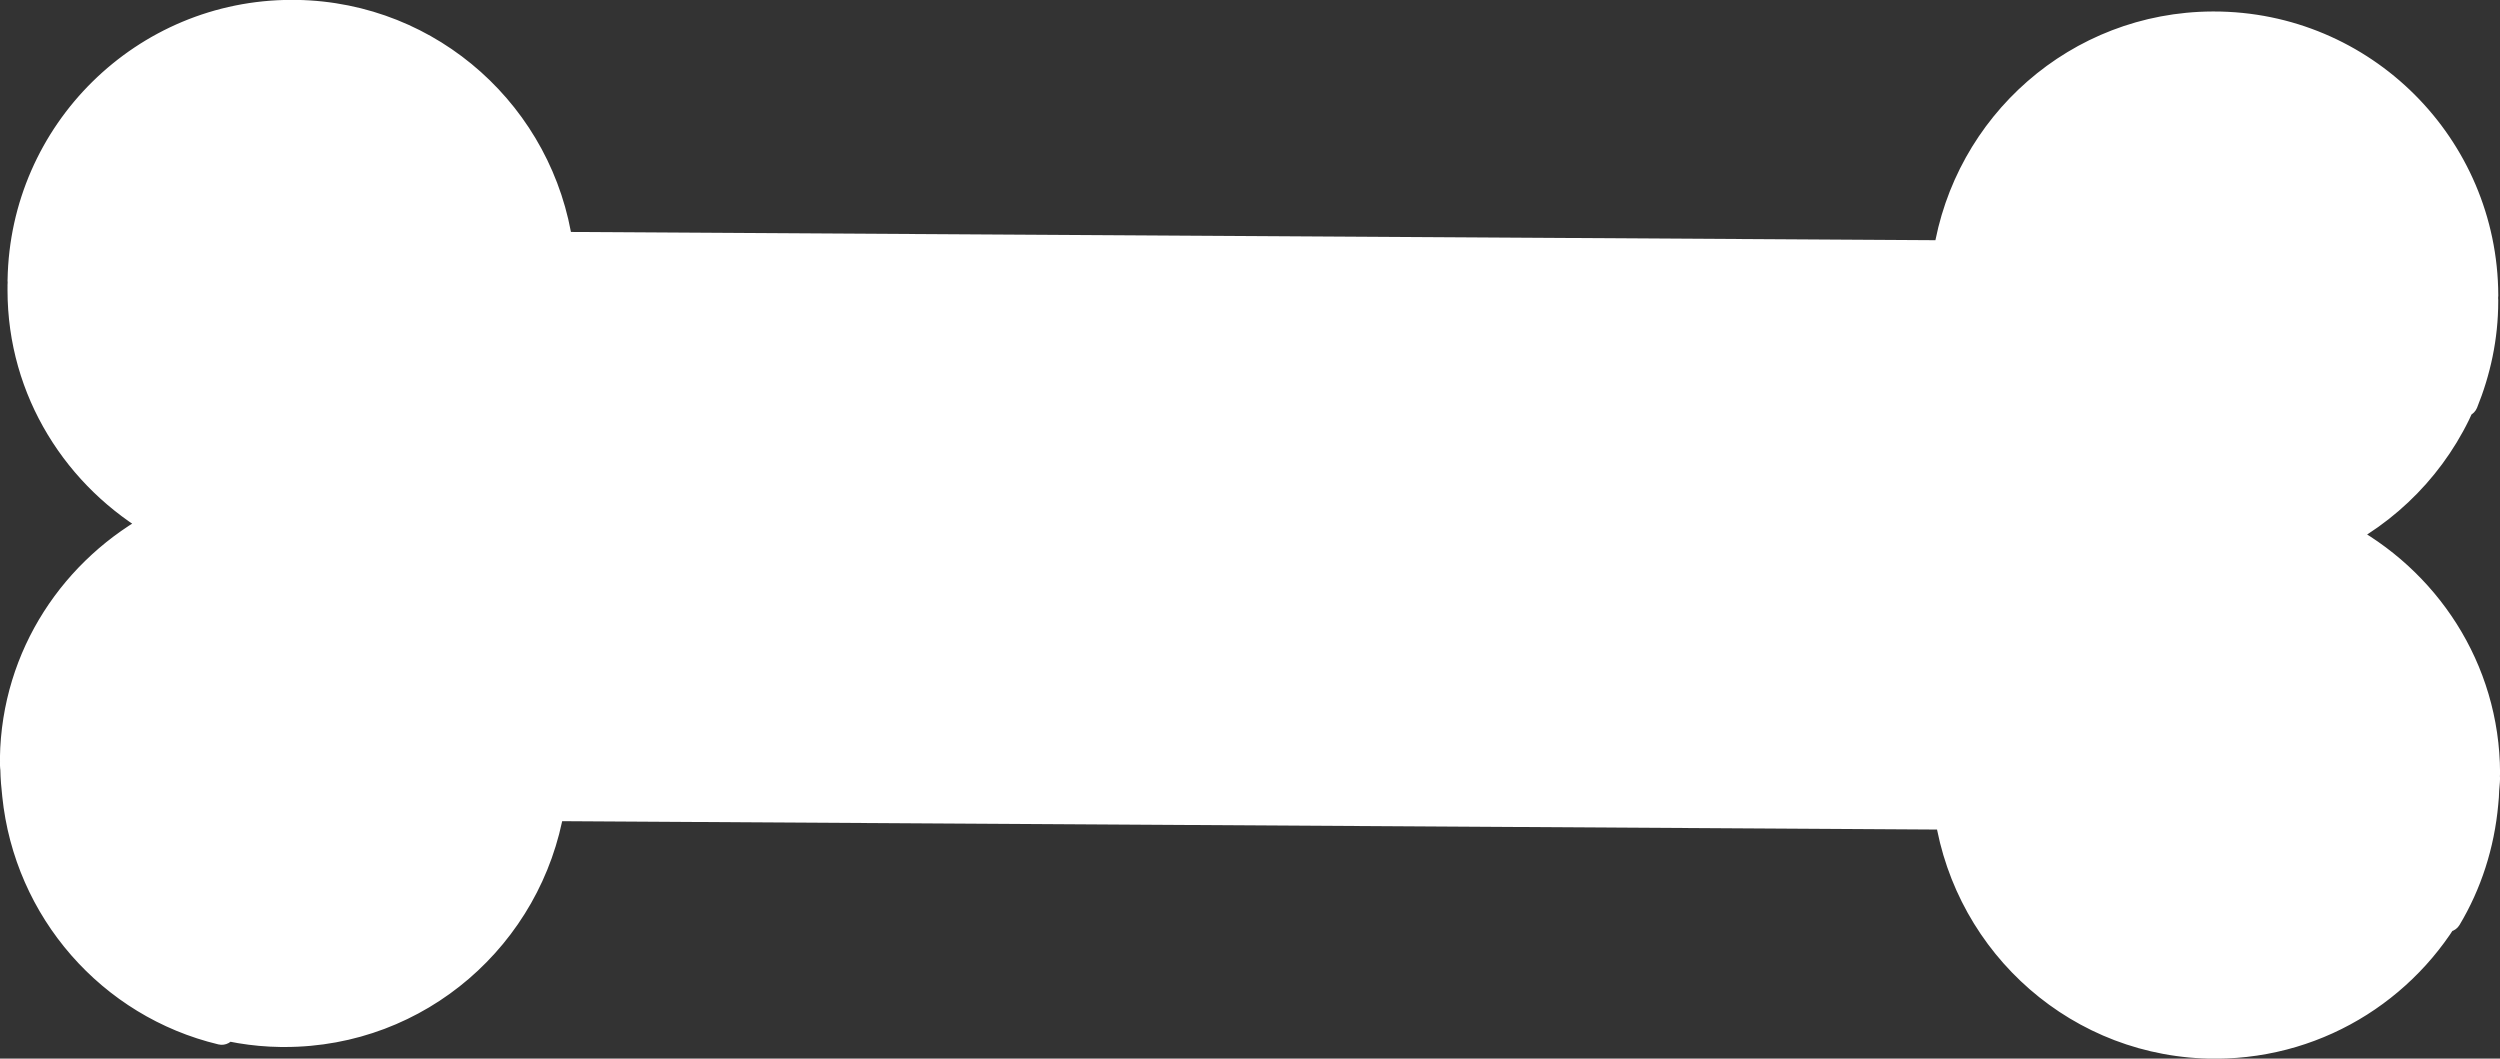 <?xml version="1.0" encoding="UTF-8" standalone="no"?><svg xmlns="http://www.w3.org/2000/svg" xmlns:xlink="http://www.w3.org/1999/xlink" fill="#000000" height="148.2" preserveAspectRatio="xMidYMid meet" version="1" viewBox="37.6 118.4 350.0 148.2" width="350" zoomAndPan="magnify"><rect x="37.6" y="118.4" width="350.0" height="148.2" fill="#333333" stroke="none"/><g><g id="change1_1"><path d="M 380.215 246.875 C 380.719 245.848 381.148 244.785 381.547 243.703 C 375.344 256.051 362.617 264.559 347.852 264.617 C 328.895 264.668 313.289 250.746 310.465 232.547 L 114.648 231.355 C 111.617 249.516 95.84 263.258 76.879 262.977 C 73.047 262.926 69.367 262.281 65.906 261.172 C 66.816 261.688 67.695 262.234 68.641 262.676 C 53.156 258.969 41.543 245.762 39.906 229.688 C 39.77 228.516 39.672 227.332 39.648 226.133 C 39.641 225.848 39.578 225.574 39.586 225.285 L 39.605 225.027 C 39.605 224.859 39.582 224.695 39.59 224.535 C 39.828 210.188 48.109 198.004 59.973 191.773 C 48.32 185.164 40.426 172.75 40.656 158.395 C 40.648 158.262 40.668 158.141 40.672 158.008 C 40.668 157.883 40.656 157.762 40.656 157.637 C 40.996 136.746 58.195 120.043 79.09 120.387 C 97.969 120.688 113.266 134.781 115.836 152.863 L 310.234 154.039 C 313.031 135.98 328.492 122.082 347.367 122.008 C 368.297 121.922 385.266 138.832 385.359 159.73 C 385.355 159.855 385.336 159.973 385.328 160.113 C 385.34 160.238 385.355 160.355 385.355 160.48 C 385.367 165.559 384.312 170.34 382.527 174.746 C 382.664 174.215 382.723 173.664 382.844 173.129 C 379.547 181.801 373.184 188.945 365.02 193.246 C 377.145 199.52 385.562 212.027 385.609 226.621 C 385.613 226.785 385.594 226.945 385.57 227.102 C 385.586 227.188 385.605 227.277 385.605 227.371 C 385.602 227.93 385.512 228.449 385.488 228.996 C 385.461 229.617 385.438 230.238 385.363 230.852 C 384.84 236.664 383.062 242.121 380.215 246.875" fill="#ffffff" fill-rule="evenodd"/></g><g id="change2_1"><path d="M 380.215 246.875 L 382.008 247.758 C 382.555 246.645 383.012 245.52 383.422 244.391 C 383.789 243.395 383.312 242.289 382.34 241.867 C 381.363 241.445 380.234 241.855 379.758 242.805 C 373.879 254.508 361.828 262.562 347.84 262.617 L 347.852 262.617 L 347.75 262.617 C 338.789 262.617 330.645 259.328 324.387 253.887 C 318.129 248.441 313.777 240.848 312.441 232.242 C 312.289 231.27 311.461 230.555 310.477 230.547 L 114.66 229.355 C 113.68 229.348 112.84 230.055 112.676 231.023 C 111.254 239.543 106.875 247.031 100.637 252.395 C 94.391 257.754 86.312 260.98 77.449 260.98 C 77.27 260.98 77.086 260.98 76.902 260.977 C 73.281 260.926 69.801 260.32 66.516 259.266 C 65.539 258.953 64.484 259.43 64.074 260.367 C 63.664 261.309 64.027 262.402 64.918 262.91 C 65.781 263.395 66.703 263.98 67.801 264.488 L 68.641 262.676 L 69.105 260.73 C 54.453 257.223 43.445 244.715 41.895 229.484 L 41.891 229.457 C 41.762 228.332 41.672 227.211 41.648 226.09 L 41.648 226.062 C 41.637 225.816 41.613 225.633 41.602 225.512 C 41.586 225.395 41.586 225.34 41.586 225.34 L 41.586 225.324 L 40.117 225.324 L 41.582 225.43 L 41.586 225.324 L 40.117 225.324 L 41.582 225.43 L 39.586 225.285 L 41.578 225.453 L 41.602 225.195 L 41.605 225.027 C 41.605 224.859 41.598 224.734 41.59 224.664 L 41.586 224.59 L 41.586 224.582 L 41.23 224.594 L 41.586 224.594 L 41.586 224.582 L 41.23 224.594 L 41.586 224.594 L 40.418 224.594 L 41.582 224.68 L 41.586 224.594 L 40.418 224.594 L 41.582 224.68 L 41.586 224.566 C 41.703 217.77 43.715 211.508 47.109 206.188 C 50.5 200.867 55.277 196.5 60.906 193.543 C 61.555 193.203 61.961 192.539 61.973 191.805 C 61.984 191.07 61.598 190.395 60.961 190.031 C 55.512 186.941 50.93 182.516 47.715 177.199 C 44.5 171.879 42.652 165.684 42.652 159.008 C 42.652 158.812 42.652 158.621 42.656 158.438 L 42.652 158.262 L 41.629 158.332 L 42.652 158.332 L 42.652 158.262 L 41.629 158.332 L 42.656 158.332 C 42.656 158.297 42.664 158.219 42.672 158.105 L 42.672 157.945 C 42.668 157.832 42.664 157.754 42.66 157.711 L 42.656 157.668 L 42.656 157.664 L 42.258 157.676 L 42.656 157.676 L 42.656 157.664 L 42.258 157.676 L 42.656 157.676 L 42.656 157.664 L 41 157.664 L 42.648 157.812 C 42.66 157.719 42.656 157.668 42.656 157.664 L 41 157.664 L 42.648 157.812 L 42.656 157.668 C 42.973 138.082 58.941 122.379 78.457 122.383 C 78.656 122.383 78.855 122.383 79.055 122.387 L 79.059 122.387 C 88.004 122.531 96.082 125.934 102.246 131.449 C 108.406 136.965 112.637 144.582 113.855 153.145 C 113.992 154.125 114.832 154.859 115.82 154.863 L 310.223 156.039 C 311.211 156.047 312.059 155.324 312.211 154.348 C 313.535 145.793 317.859 138.227 324.086 132.785 C 330.316 127.348 338.43 124.043 347.375 124.008 L 347.523 124.008 C 367.273 124.004 383.27 139.992 383.359 159.738 L 385.359 159.73 L 383.363 159.668 L 383.883 159.684 L 383.363 159.648 L 383.363 159.668 L 383.883 159.684 L 383.363 159.648 L 383.363 159.664 C 383.359 159.703 383.34 159.832 383.332 160.027 L 383.336 160.234 C 383.34 160.352 383.352 160.43 383.352 160.465 L 383.355 160.484 L 383.957 160.449 L 383.355 160.449 L 383.355 160.484 L 383.957 160.449 L 383.355 160.449 L 384.359 160.449 L 383.355 160.441 L 383.355 160.449 L 384.359 160.449 L 383.355 160.441 L 383.355 160.578 C 383.352 165.34 382.363 169.828 380.676 173.992 L 382.527 174.746 L 384.461 175.25 C 384.648 174.52 384.703 173.945 384.793 173.559 C 385.02 172.535 384.422 171.512 383.414 171.211 C 382.41 170.91 381.344 171.434 380.973 172.418 C 377.852 180.629 371.82 187.402 364.086 191.477 C 363.426 191.824 363.016 192.508 363.02 193.254 C 363.02 194 363.438 194.68 364.098 195.023 C 369.848 197.996 374.723 202.449 378.152 207.883 C 381.586 213.312 383.586 219.715 383.609 226.625 L 383.609 226.621 L 383.609 226.641 C 383.613 226.641 383.609 226.703 383.59 226.828 C 383.566 227.016 383.566 227.176 383.59 227.359 C 383.605 227.484 383.617 227.539 383.617 227.539 L 384.758 227.359 L 383.605 227.359 C 383.605 227.48 383.617 227.539 383.617 227.539 L 384.758 227.359 L 383.605 227.359 L 385.441 227.359 L 383.605 227.328 L 383.605 227.359 L 385.441 227.359 L 383.605 227.328 C 383.605 227.332 383.598 227.438 383.621 227.629 L 385.605 227.371 L 383.605 227.352 C 383.605 227.703 383.527 228.199 383.488 228.91 C 383.465 229.543 383.441 230.113 383.379 230.605 L 383.371 230.672 C 382.871 236.191 381.188 241.355 378.496 245.848 L 380.215 246.875 L 382.008 247.758 L 380.215 246.875 L 381.93 247.902 C 384.938 242.883 386.805 237.133 387.355 231.031 L 385.363 230.852 L 387.348 231.098 C 387.438 230.367 387.461 229.691 387.484 229.082 C 387.496 228.695 387.594 228.148 387.605 227.395 L 387.59 227.117 L 385.648 227.367 L 387.605 227.367 C 387.605 227.324 387.605 227.238 387.59 227.117 L 385.648 227.367 L 387.605 227.367 L 385.773 227.367 L 387.605 227.398 L 387.605 227.367 L 385.773 227.367 L 387.605 227.398 L 387.605 227.359 C 387.605 227.152 387.582 227.004 387.566 226.918 L 387.555 226.832 L 387.555 226.824 L 386.918 226.922 L 387.555 226.84 L 387.555 226.824 L 386.918 226.922 L 387.555 226.84 L 385.57 227.102 L 387.555 227.371 C 387.574 227.203 387.609 226.961 387.609 226.641 L 387.609 226.613 C 387.586 218.934 385.355 211.781 381.535 205.742 C 377.715 199.703 372.312 194.77 365.938 191.469 L 365.02 193.246 L 365.949 195.016 C 374.543 190.488 381.242 182.969 384.711 173.84 L 382.844 173.129 L 380.891 172.695 C 380.742 173.383 380.684 173.91 380.594 174.238 C 380.324 175.258 380.895 176.309 381.895 176.645 C 382.898 176.977 383.984 176.477 384.383 175.496 C 386.242 170.91 387.355 165.898 387.352 160.578 L 387.352 160.48 L 386.414 160.48 L 387.352 160.488 L 387.352 160.48 L 386.414 160.48 L 387.352 160.488 L 387.355 160.449 C 387.348 160.133 387.32 159.992 387.324 159.988 L 385.328 160.113 L 387.328 160.195 L 387.258 160.195 L 387.328 160.199 L 387.328 160.195 L 387.258 160.195 L 387.328 160.199 C 387.324 160.191 387.348 160.07 387.359 159.793 L 387.359 159.719 C 387.258 137.777 369.484 120.008 347.523 120.008 L 347.359 120.008 C 337.43 120.047 328.375 123.73 321.457 129.773 C 314.535 135.816 309.73 144.227 308.258 153.734 L 310.234 154.039 L 310.246 152.039 L 115.848 150.863 L 115.836 152.863 L 117.812 152.582 C 116.461 143.062 111.762 134.594 104.914 128.469 C 98.066 122.34 89.055 118.543 79.121 118.387 L 79.125 118.387 C 78.898 118.383 78.676 118.383 78.457 118.383 C 56.75 118.383 39.016 135.836 38.66 157.602 L 40.656 157.637 L 38.664 157.457 L 38.656 157.629 L 38.656 157.676 C 38.66 157.945 38.676 158.074 38.676 158.074 L 40.672 158.008 L 38.676 157.91 L 38.668 158.012 C 38.664 158.078 38.652 158.188 38.652 158.332 L 38.66 158.527 L 40.656 158.395 L 38.656 158.355 C 38.652 158.578 38.652 158.797 38.652 159.008 C 38.648 166.426 40.715 173.355 44.293 179.266 C 47.867 185.18 52.949 190.09 58.988 193.512 L 59.973 191.773 L 59.043 190.004 C 52.809 193.277 47.512 198.117 43.734 204.035 C 39.961 209.949 37.711 216.949 37.59 224.5 L 39.59 224.535 L 37.594 224.387 C 37.586 224.492 37.586 224.559 37.586 224.594 C 37.586 224.766 37.598 224.887 37.602 224.957 L 37.605 225.027 L 39.605 225.027 L 37.613 224.863 L 37.594 225.121 L 37.59 225.145 C 37.582 225.277 37.586 225.34 37.586 225.34 C 37.594 225.879 37.656 226.16 37.648 226.199 L 39.648 226.133 L 37.648 226.176 C 37.676 227.453 37.777 228.699 37.918 229.914 L 39.906 229.688 L 37.914 229.891 C 39.641 246.812 51.859 260.711 68.176 264.617 C 69.172 264.859 70.195 264.301 70.531 263.328 C 70.867 262.359 70.41 261.289 69.48 260.859 C 68.684 260.492 67.852 259.977 66.895 259.43 L 65.906 261.172 L 65.293 263.074 C 68.938 264.242 72.812 264.922 76.848 264.977 C 77.047 264.98 77.246 264.98 77.449 264.98 C 87.293 264.984 96.309 261.387 103.242 255.426 C 110.176 249.469 115.043 241.145 116.621 231.684 L 114.648 231.355 L 114.637 233.355 L 310.453 234.547 L 310.465 232.547 L 308.488 232.855 C 309.973 242.414 314.809 250.855 321.762 256.902 C 328.711 262.953 337.801 266.621 347.75 266.617 L 347.859 266.617 C 363.402 266.555 376.809 257.594 383.332 244.602 L 381.547 243.703 L 379.668 243.016 C 379.285 244.055 378.879 245.051 378.418 245.992 C 377.945 246.961 378.312 248.117 379.258 248.633 C 380.199 249.145 381.375 248.824 381.93 247.902 L 380.215 246.875" fill="#ffffff"/></g></g></svg>